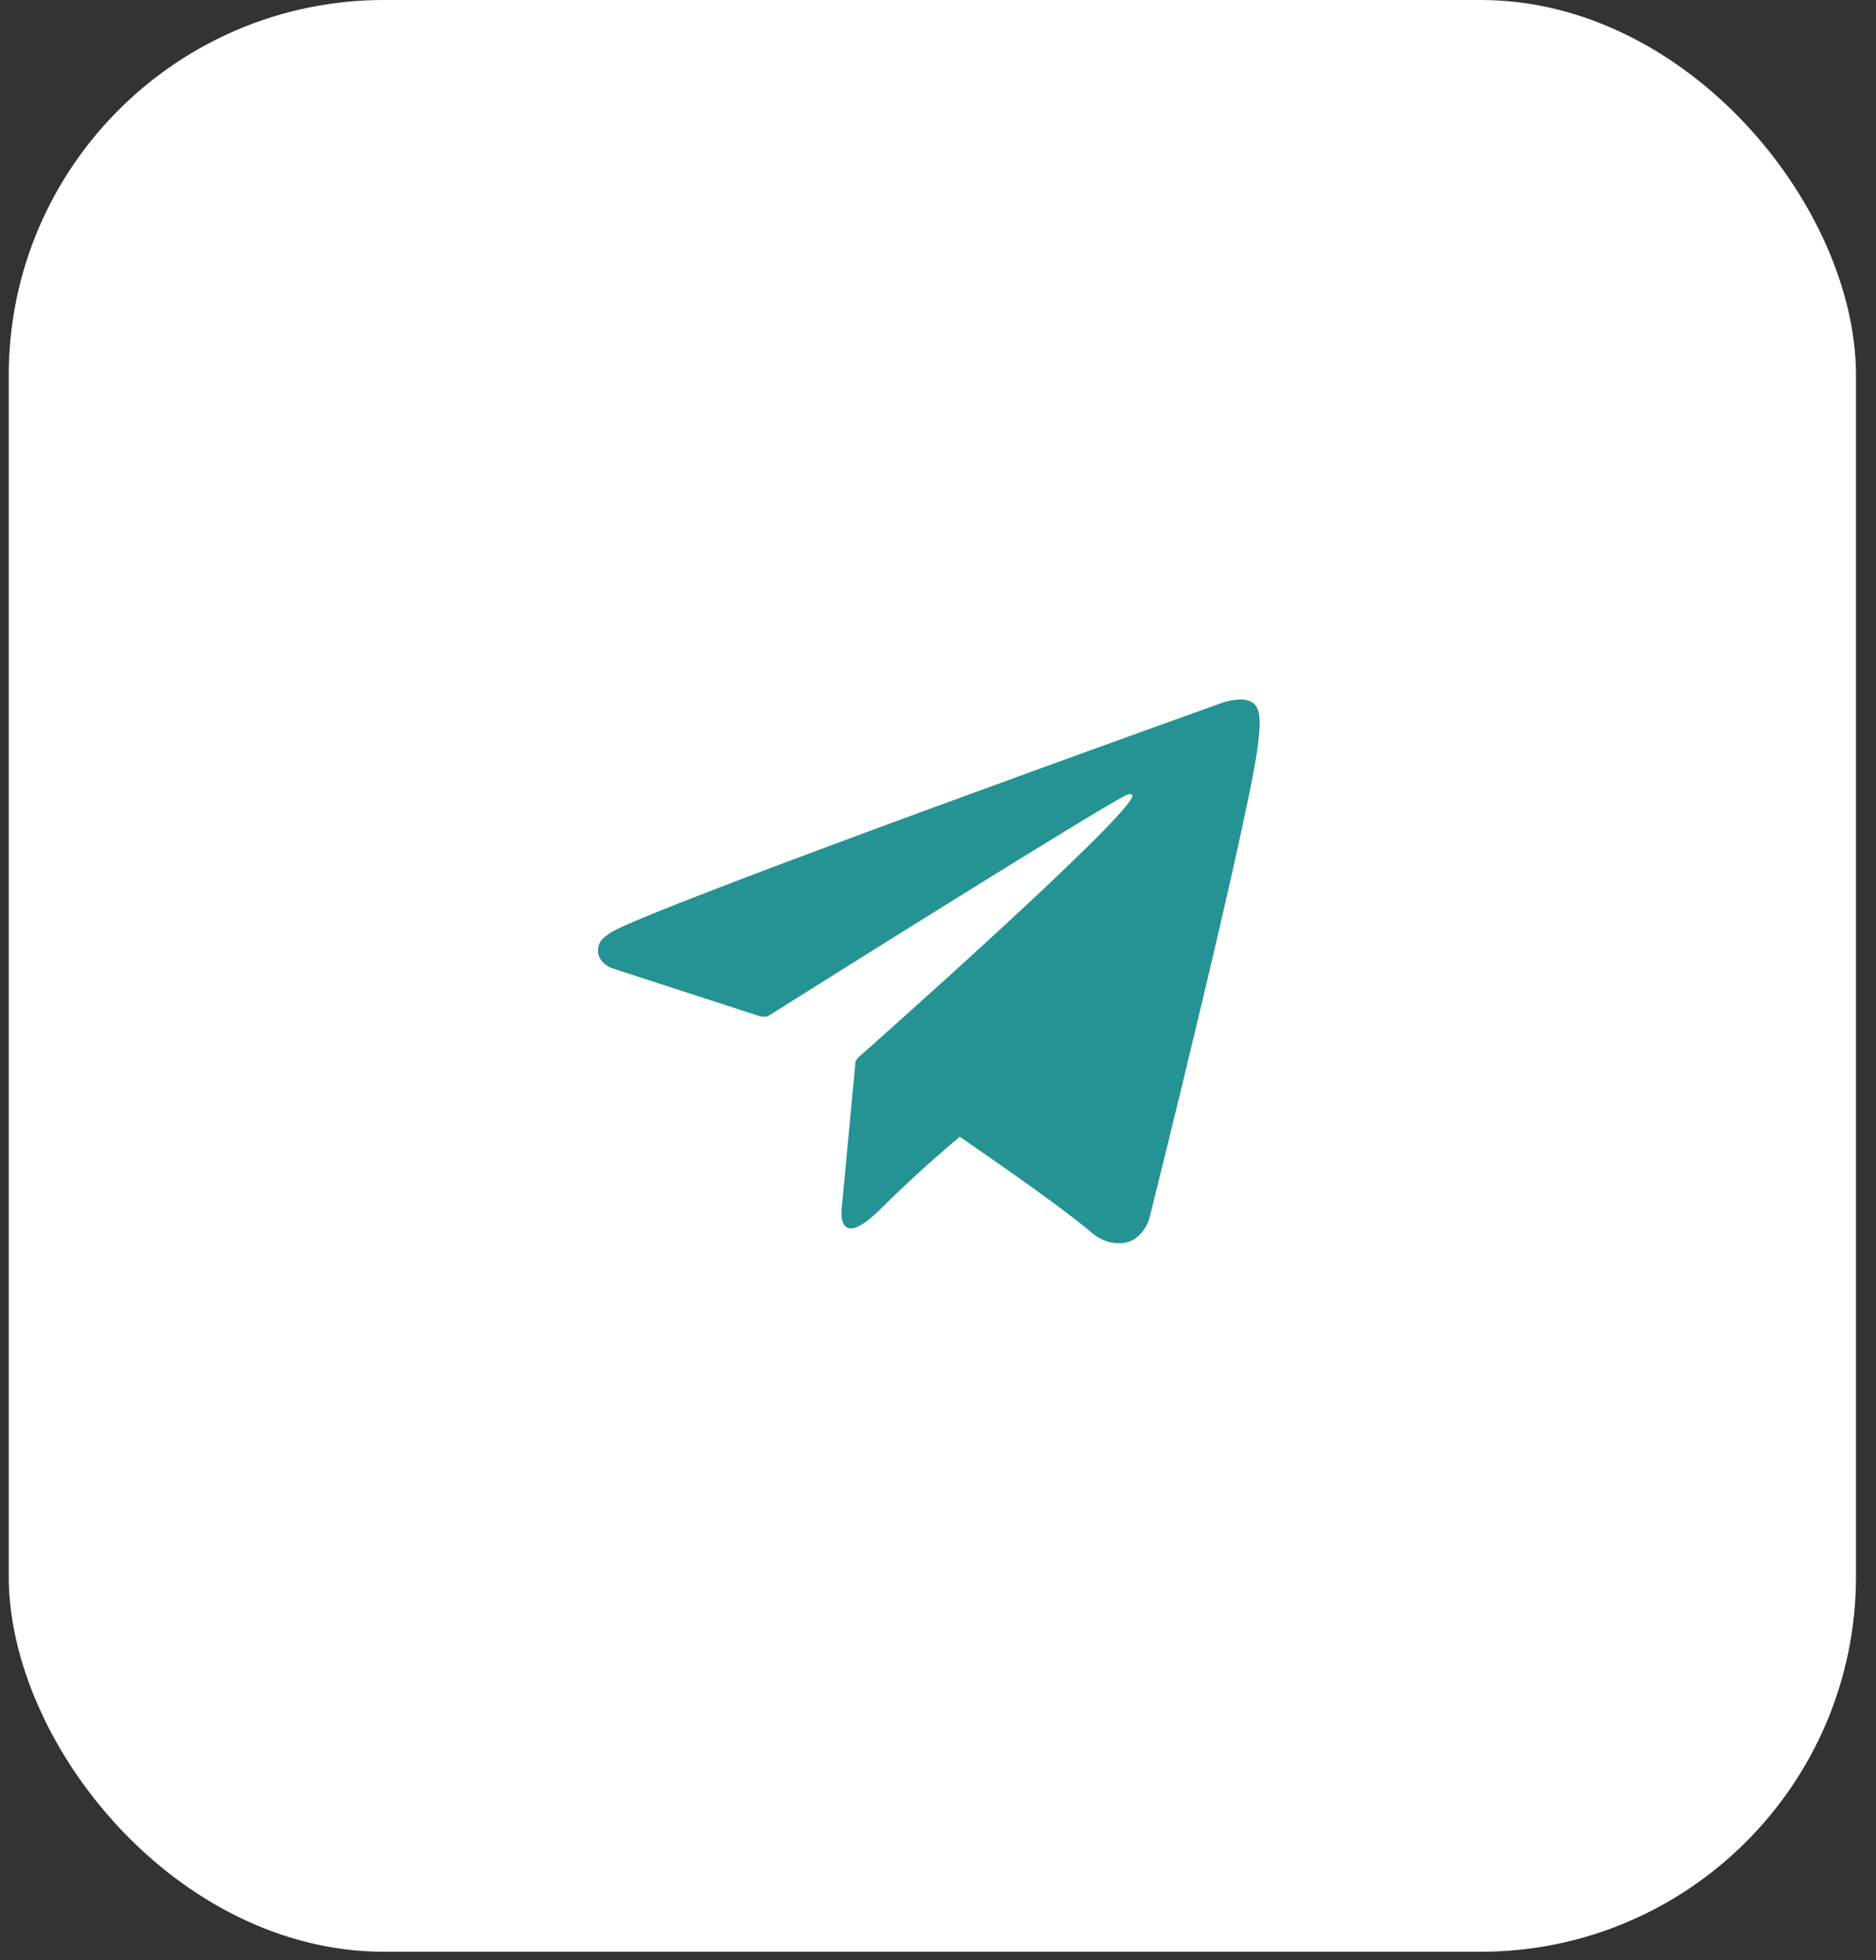 <?xml version="1.0" encoding="UTF-8"?> <svg xmlns="http://www.w3.org/2000/svg" width="45" height="47" viewBox="0 0 45 47" fill="none"><rect x="0" y="0" width="45" height="47" fill="#333333" stroke="none"/><rect x="0.21" width="44.31" height="46.8" rx="9" fill="white"></rect><g clip-path="url(#clip0_2626_7634)"><path d="M30.185 17.055C30.128 16.888 30.06 16.844 29.954 16.803C29.722 16.717 29.329 16.847 29.329 16.847C29.329 16.847 15.421 21.825 14.626 22.376C14.455 22.495 14.398 22.565 14.37 22.646C14.232 23.037 14.66 23.21 14.66 23.21L18.245 24.374C18.245 24.374 18.378 24.393 18.426 24.363C19.242 23.849 26.631 19.204 27.057 19.048C27.125 19.029 27.174 19.05 27.161 19.097C26.991 19.694 20.572 25.372 20.572 25.372C20.572 25.372 20.548 25.403 20.532 25.438L20.524 25.434L20.19 28.974C20.19 28.974 20.049 30.059 21.139 28.974C21.907 28.209 22.651 27.567 23.023 27.258C24.256 28.105 25.582 29.043 26.155 29.532C26.442 29.778 26.683 29.817 26.881 29.811C27.424 29.791 27.576 29.196 27.576 29.196C27.576 29.196 30.111 19.04 30.195 17.678C30.204 17.545 30.215 17.461 30.216 17.369C30.218 17.242 30.206 17.114 30.185 17.055Z" fill="#259393"></path></g><defs><clipPath id="clip0_2626_7634"><rect width="16.19" height="37.44" fill="white" transform="translate(14.28 4.67)"></rect></clipPath></defs></svg> 